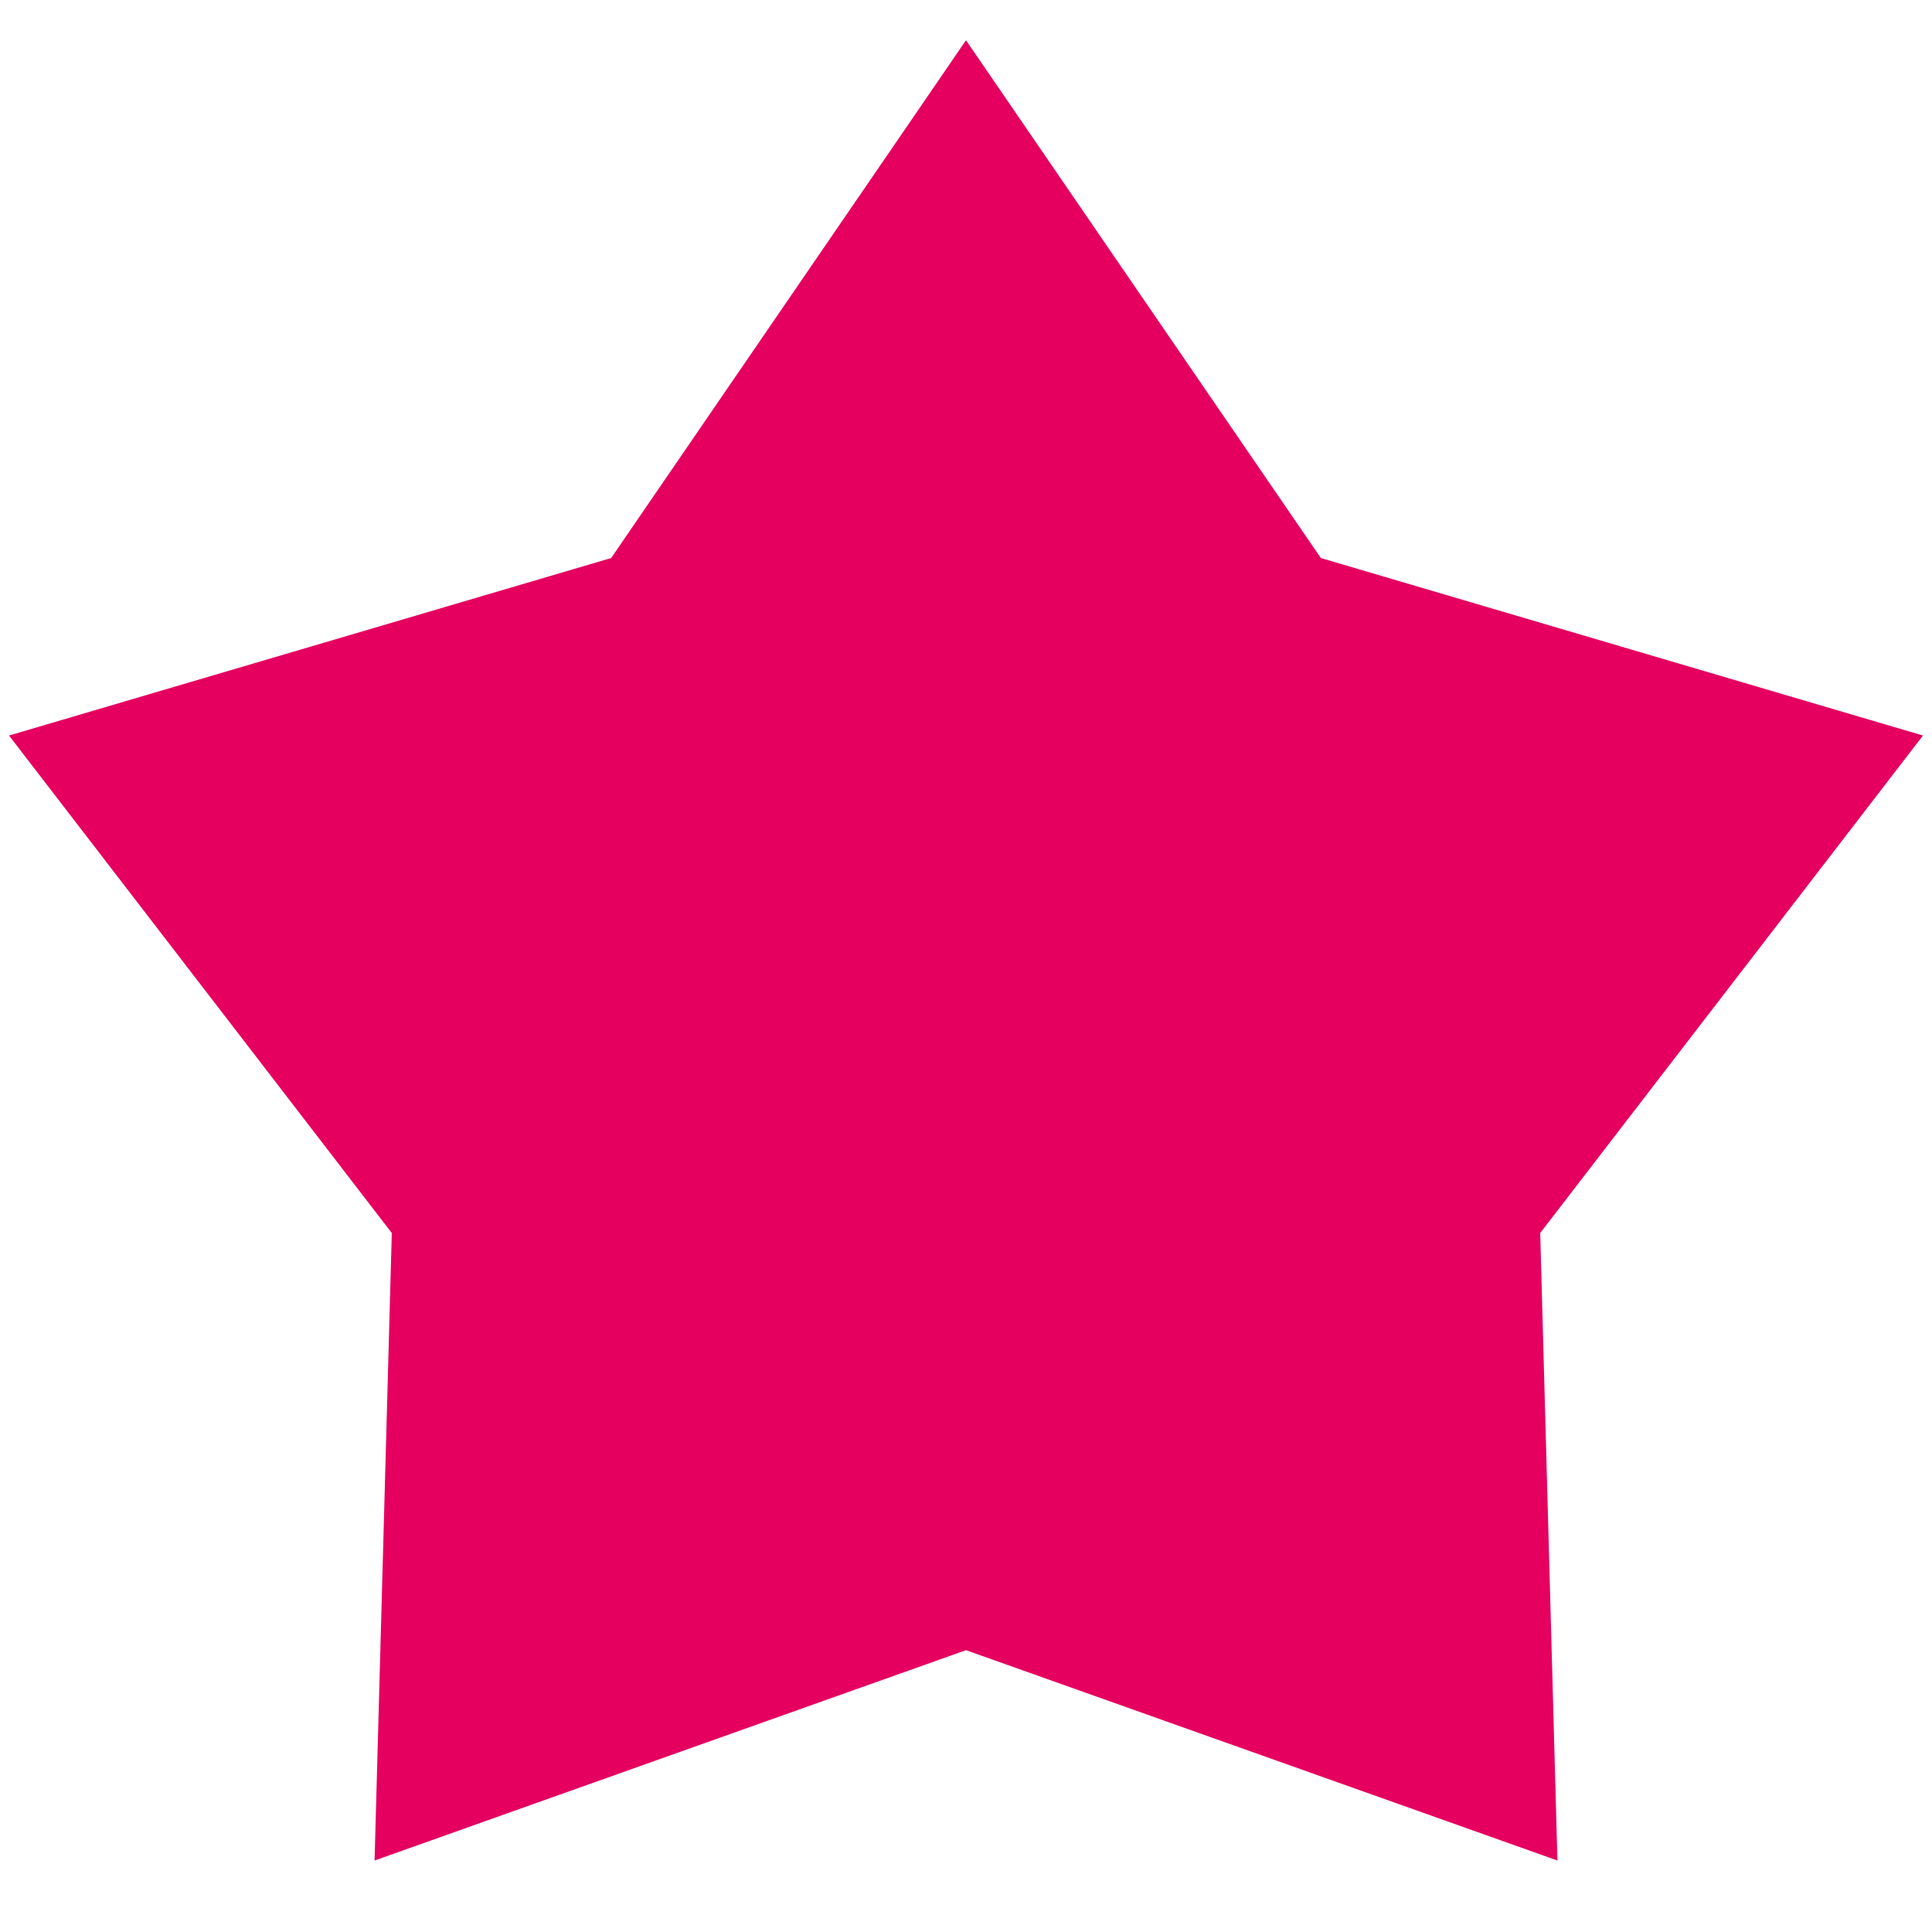 <svg fill="none" height="24" viewBox="0 0 24 24" width="24" xmlns="http://www.w3.org/2000/svg"><path d="m12 .5 4.408 6.432 7.48 2.205-4.755 6.18.214 7.795-7.347-2.613-7.347 2.613.214-7.795-4.755-6.18 7.48-2.205z" fill="#e50060"/></svg>